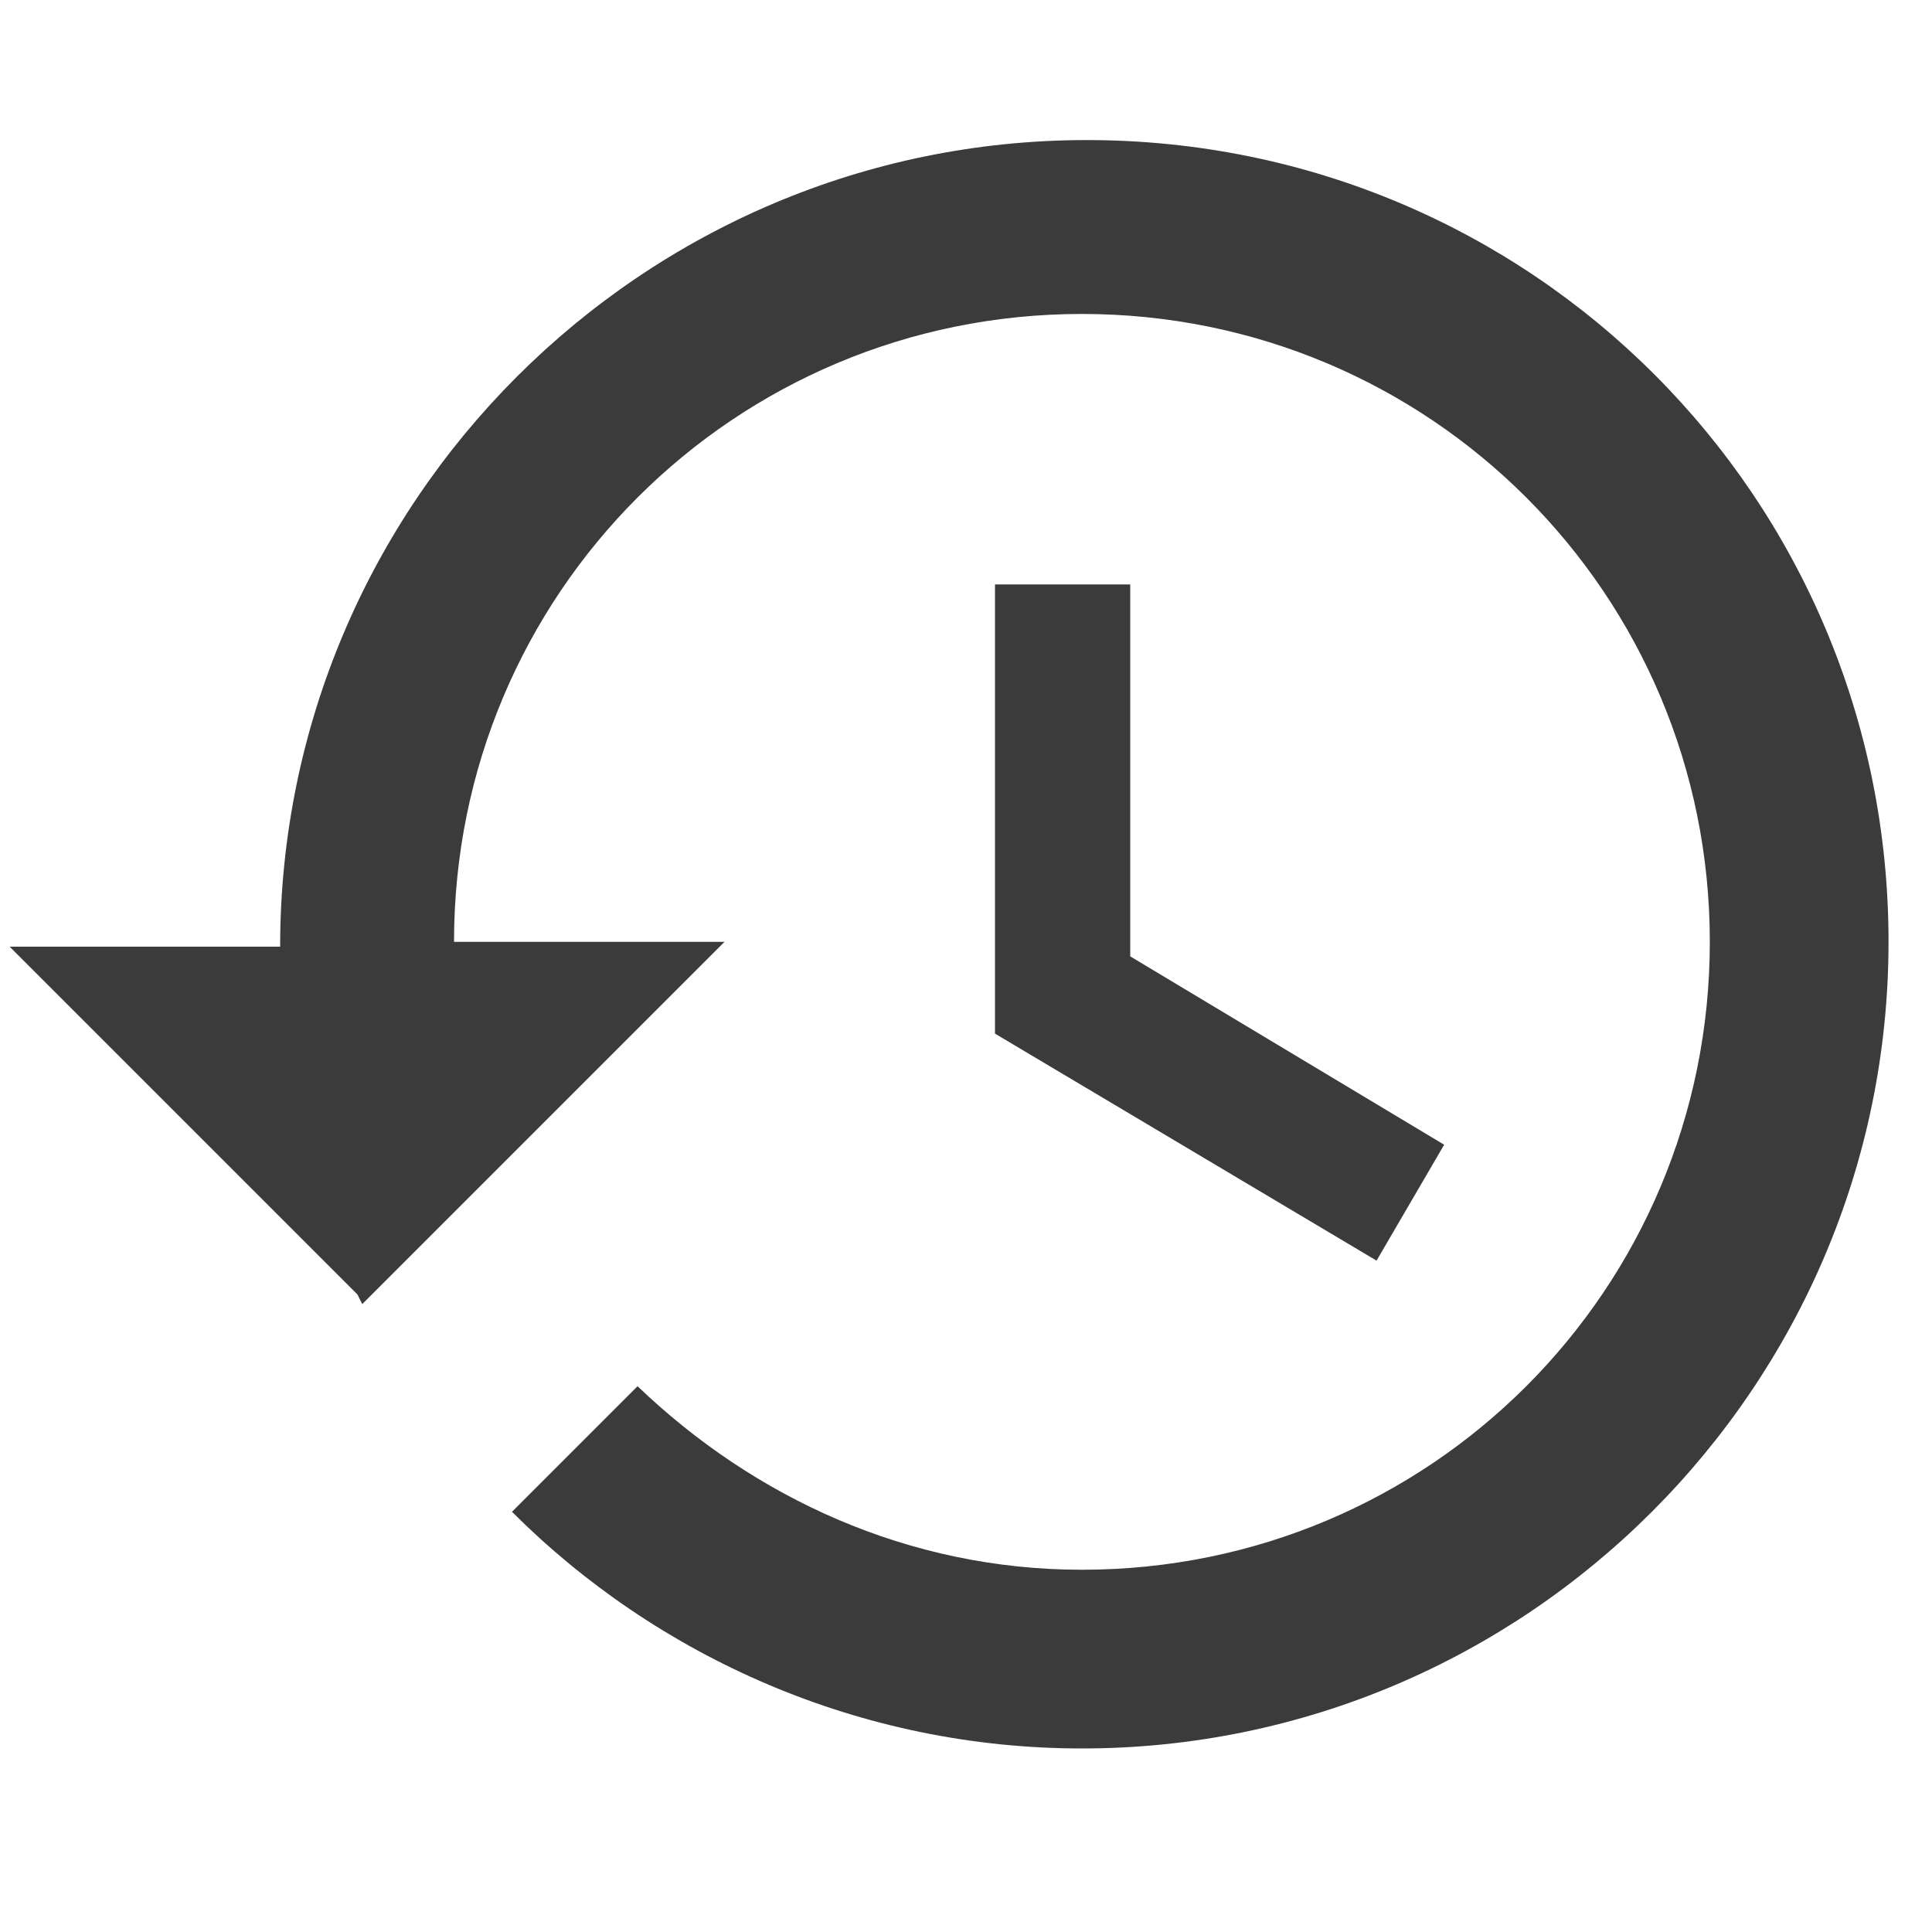 <?xml version="1.0" encoding="utf-8"?>
<!-- Generator: Adobe Illustrator 26.3.1, SVG Export Plug-In . SVG Version: 6.00 Build 0)  -->
<svg version="1.1" id="a" xmlns="http://www.w3.org/2000/svg" xmlns:xlink="http://www.w3.org/1999/xlink" x="0px" y="0px"
	 width="40px" height="40px" viewBox="0 0 40 40" style="enable-background:new 0 0 40 40;" xml:space="preserve">
<style type="text/css">
	.st0{fill:none;}
	.st1{fill-rule:evenodd;clip-rule:evenodd;fill:#3B3B3B;}
</style>
<g id="b">
	<g id="c" transform="translate(-713, -289)">
		<g id="d" transform="translate(100, 100)">
			<g id="e" transform="translate(612, 186)">
				<g>
					<polygon id="f" class="st0" points="-0.6,0.3 43.9,0.3 43.9,44.8 -0.6,44.8 					"/>
					<path id="g" class="st1" d="M23.5,5.9c-9.2,0-16.7,7.5-16.7,16.7H1.2l7.2,7.2L8.5,30l7.5-7.5h-5.6c0-7.2,5.8-13,13-13
						s13,5.8,13,13s-5.8,13-13,13c-3.6,0-6.8-1.5-9.2-3.8l-2.6,2.6c3,3,7.2,4.9,11.8,4.9c9.2,0,16.7-7.5,16.7-16.7
						S32.7,5.9,23.5,5.9z M21.6,15.1v9.3l7.9,4.7l1.4-2.4l-6.5-3.9v-7.7L21.6,15.1L21.6,15.1z"/>
				</g>
			</g>
		</g>
	</g>
</g>
</svg>
